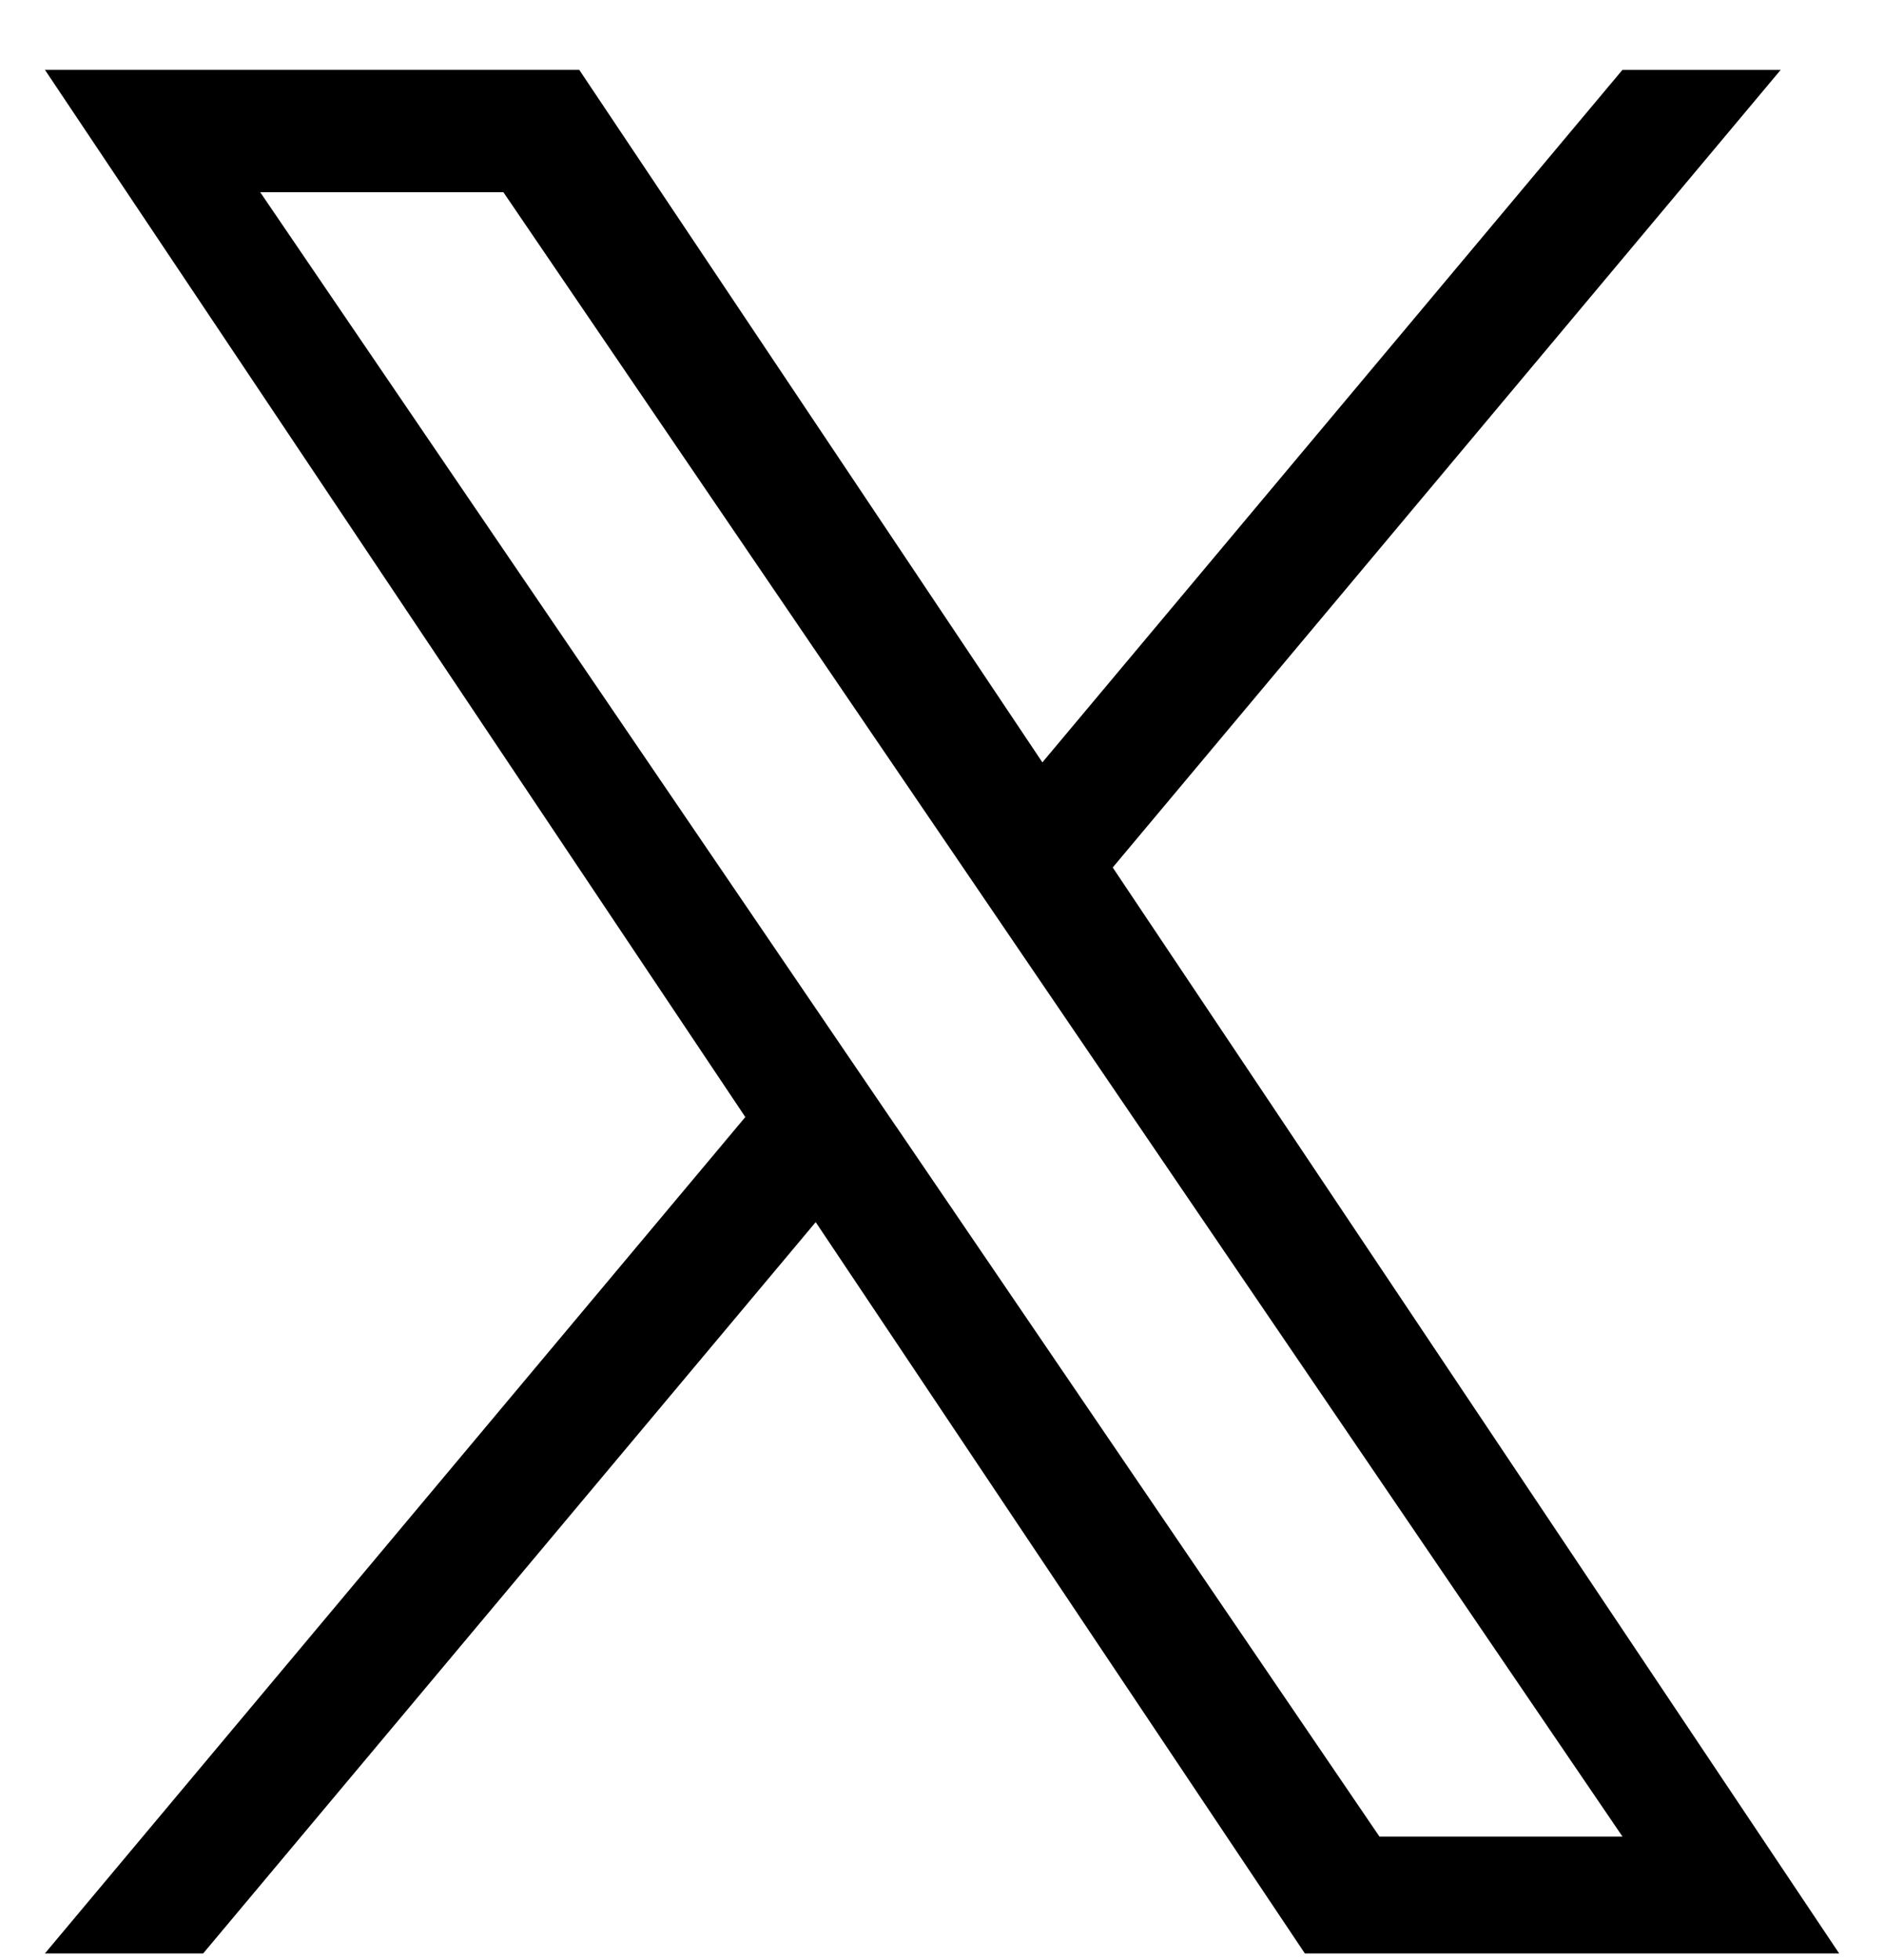 <svg width="25" height="26" viewBox="0 0 25 26" fill="none" xmlns="http://www.w3.org/2000/svg"><g clip-path="url(#clip0_1622_8913)"><path d="M14.766 11.507L23.629.927h-2.1l-7.697 9.186L7.686.926H.596L9.89 14.818.596 25.913h2.1l8.128-9.701 6.491 9.701h7.09l-9.64-14.406zm-2.877 3.434l-.942-1.384L3.453 2.55H6.68l6.048 8.883.942 1.384 7.86 11.546h-3.225l-6.415-9.422z" fill="#000"/></g><defs><clipPath id="clip0_1622_8913"><path fill="#fff" transform="translate(.596 .926)" d="M0 0h23.809v25H0z"/></clipPath></defs></svg>